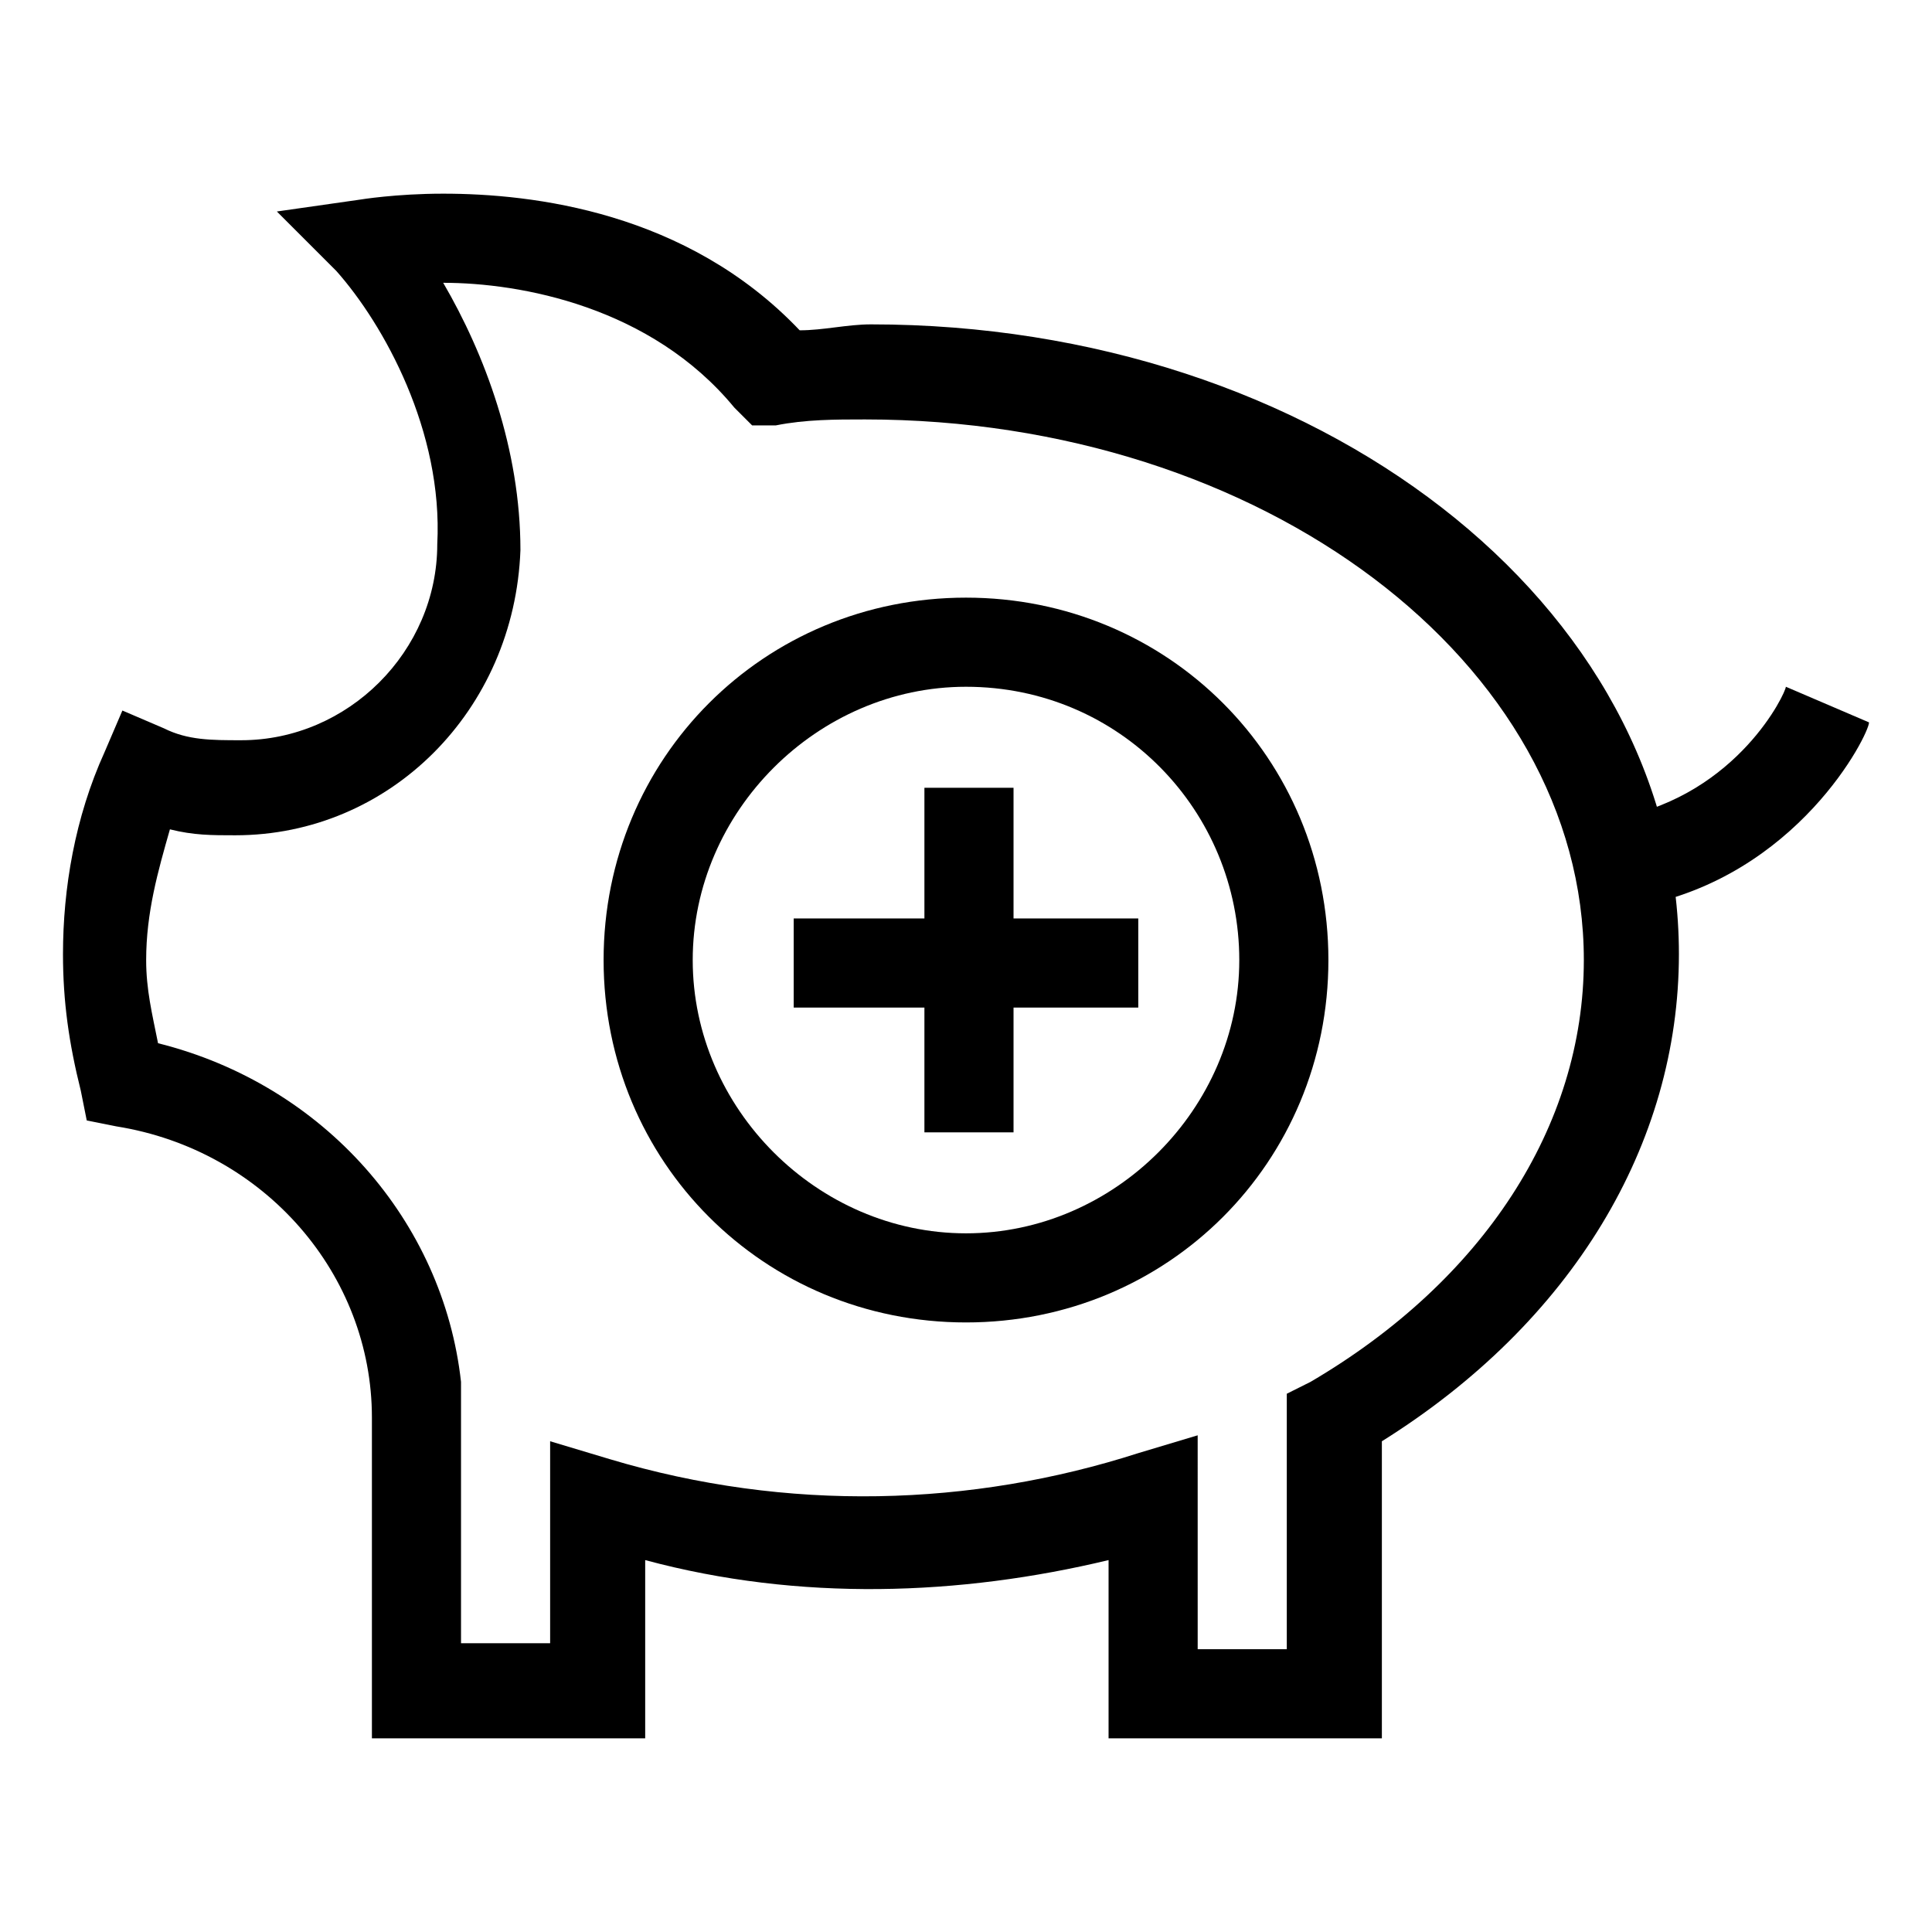 <?xml version="1.0" encoding="UTF-8"?>
<!-- Uploaded to: SVG Repo, www.svgrepo.com, Generator: SVG Repo Mixer Tools -->
<svg fill="#000000" width="800px" height="800px" version="1.1" viewBox="144 144 512 512" xmlns="http://www.w3.org/2000/svg">
 <g>
  <path d="m508.63 604.67h-70.848v-47.23c-39.359 9.445-81.867 11.02-122.8 0v47.23h-72.422v-85.02c0-37.785-28.34-70.848-67.699-77.145l-7.871-1.574-1.574-7.871c-3.148-12.594-4.723-23.617-4.723-36.211 0-17.32 3.148-36.211 11.02-53.531l4.723-11.02 11.02 4.723c6.297 3.148 12.594 3.148 20.469 3.148 28.34 0 51.957-23.617 51.957-51.957 1.57-29.914-14.172-58.254-26.766-72.422l-15.742-15.742 22.043-3.148s9.445-1.574 22.043-1.574c23.617 0 64.551 4.723 94.465 36.211 6.297 0 12.594-1.574 18.895-1.574 118.07-0.004 214.11 73.996 214.11 166.89 0 50.383-28.34 97.613-78.719 129.1v78.719zm-47.234-23.617h23.617v-67.699l6.297-3.148c45.656-26.766 72.422-67.699 72.422-111.78 0-78.719-85.02-143.27-190.5-143.27-7.871 0-15.742 0-23.617 1.574h-6.297l-4.723-4.723c-22.043-26.766-56.68-33.062-77.145-33.062 11.023 18.891 20.469 44.078 20.469 70.844-1.574 42.508-34.637 75.57-75.57 75.57-6.297 0-11.02 0-17.32-1.574-3.148 11.02-6.297 22.043-6.297 34.637 0 7.871 1.574 14.168 3.148 22.043 44.082 11.02 75.57 47.23 80.293 89.742v69.273h23.617v-53.531l15.742 4.723c47.23 14.168 96.039 12.594 140.12-1.574l15.742-4.723c0.004 0 0.004 56.68 0.004 56.68z"/>
  <path d="m577.91 384.25-4.723-23.617c31.488-6.297 44.082-33.062 44.082-34.637l22.043 9.445c0 3.152-18.895 40.938-61.402 48.809z"/>
  <path d="m354.34 387.4h91.316v23.617h-91.316z"/>
  <path d="m388.98 352.77h23.617v91.316h-23.617z"/>
  <path d="m400 494.46c-53.531 0-96.039-42.508-96.039-96.039s42.508-96.039 96.039-96.039 96.039 42.508 96.039 96.039-42.512 96.039-96.039 96.039zm0-168.46c-39.359 0-72.422 33.062-72.422 72.422s33.062 72.422 72.422 72.422 72.422-33.062 72.422-72.422-31.488-72.422-72.422-72.422z"/>
 </g>
</svg>